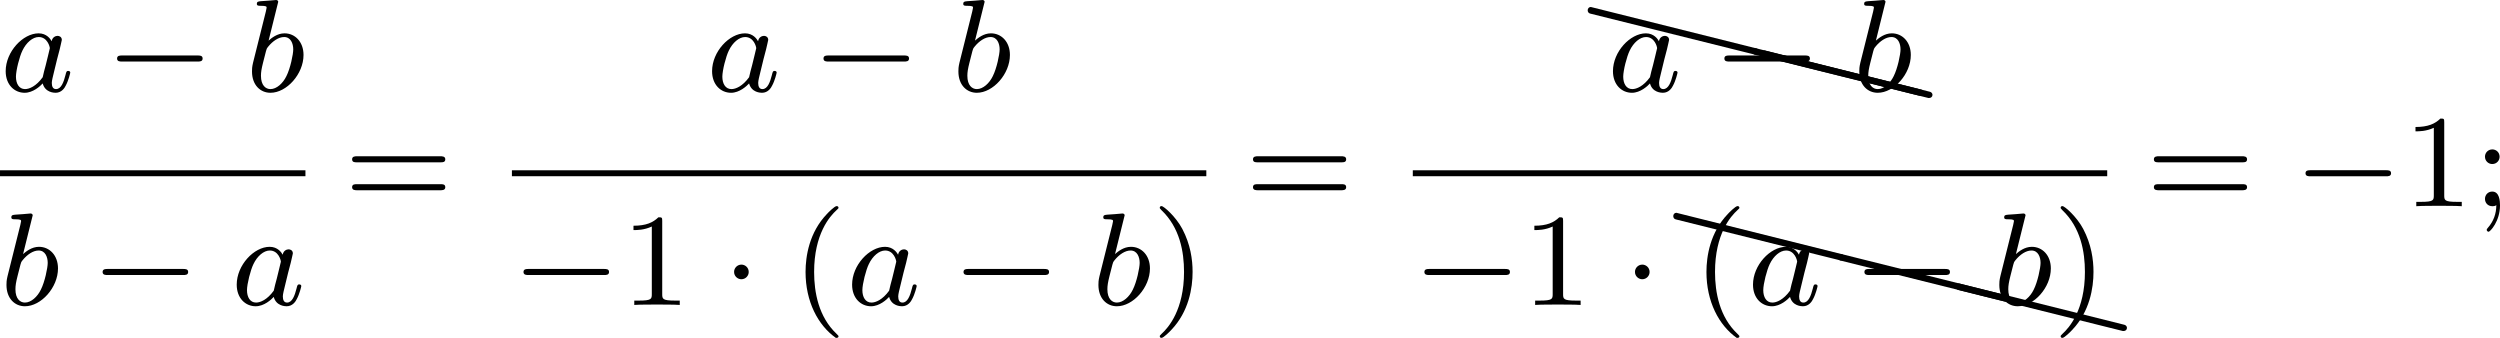<?xml version='1.0' encoding='UTF-8'?>
<!-- This file was generated by dvisvgm 2.13.3 -->
<svg version='1.1' xmlns='http://www.w3.org/2000/svg' xmlns:xlink='http://www.w3.org/1999/xlink' width='302.372pt' height='40.867pt' viewBox='8.035 -4.526 302.372 40.867'>
<defs>
<path id='g4-40' d='M2.654 1.993C2.718 1.993 2.813 1.993 2.813 1.897C2.813 1.865 2.805 1.857 2.702 1.753C1.61 .725 1.339-.757 1.339-1.993C1.339-4.288 2.287-5.364 2.694-5.731C2.805-5.834 2.813-5.842 2.813-5.882S2.782-5.978 2.702-5.978C2.574-5.978 2.176-5.571 2.112-5.499C1.044-4.384 .821-2.949 .821-1.993C.821-.207 1.57 1.227 2.654 1.993Z'/>
<path id='g4-41' d='M2.463-1.993C2.463-2.75 2.335-3.658 1.841-4.599C1.451-5.332 .725-5.978 .582-5.978C.502-5.978 .478-5.922 .478-5.882C.478-5.85 .478-5.834 .574-5.738C1.69-4.678 1.945-3.22 1.945-1.993C1.945 .295 .996 1.379 .59 1.745C.486 1.849 .478 1.857 .478 1.897S.502 1.993 .582 1.993C.709 1.993 1.108 1.586 1.172 1.514C2.24 .399 2.463-1.036 2.463-1.993Z'/>
<path id='g4-49' d='M2.503-5.077C2.503-5.292 2.487-5.3 2.271-5.3C1.945-4.981 1.522-4.79 .765-4.79V-4.527C.98-4.527 1.411-4.527 1.873-4.742V-.654C1.873-.359 1.849-.263 1.092-.263H.813V0C1.14-.024 1.825-.024 2.184-.024S3.236-.024 3.563 0V-.263H3.284C2.527-.263 2.503-.359 2.503-.654V-5.077Z'/>
<path id='g4-59' d='M1.618-2.989C1.618-3.26 1.403-3.435 1.18-3.435C.909-3.435 .733-3.22 .733-2.997C.733-2.726 .948-2.55 1.172-2.55C1.443-2.55 1.618-2.766 1.618-2.989ZM1.419-.064C1.419 .454 1.251 .917 .901 1.315C.853 1.379 .837 1.387 .837 1.427C.837 1.498 .909 1.546 .948 1.546C1.052 1.546 1.642 .901 1.642-.048C1.642-.311 1.61-.885 1.172-.885C.909-.885 .733-.677 .733-.446C.733-.207 .901 0 1.18 0C1.315 0 1.363-.024 1.419-.064Z'/>
<path id='g4-61' d='M5.826-2.654C5.946-2.654 6.105-2.654 6.105-2.837S5.914-3.021 5.794-3.021H.781C.662-3.021 .47-3.021 .47-2.837S.63-2.654 .749-2.654H5.826ZM5.794-.964C5.914-.964 6.105-.964 6.105-1.148S5.946-1.331 5.826-1.331H.749C.63-1.331 .47-1.331 .47-1.148S.662-.964 .781-.964H5.794Z'/>
<path id='g6-88' d='M.04-2.68C.03-2.68 .01-2.69 0-2.69C-.11-2.69-.189-2.6-.189-2.491C-.189-2.391-.13-2.311-.04-2.291L9.913 .189H9.963C10.072 .189 10.162 .11 10.162 0C10.162-.09 10.092-.169 10.002-.189L.04-2.68Z'/>
<path id='g1-97' d='M3.124-3.037C3.053-3.172 2.821-3.515 2.335-3.515C1.387-3.515 .343-2.407 .343-1.227C.343-.399 .877 .08 1.49 .08C2 .08 2.439-.327 2.582-.486C2.726 .064 3.268 .08 3.363 .08C3.73 .08 3.913-.223 3.977-.359C4.136-.646 4.248-1.108 4.248-1.14C4.248-1.188 4.216-1.243 4.121-1.243S4.009-1.196 3.961-.996C3.85-.558 3.698-.143 3.387-.143C3.204-.143 3.132-.295 3.132-.518C3.132-.654 3.204-.925 3.252-1.124S3.419-1.801 3.451-1.945L3.61-2.55C3.65-2.742 3.738-3.076 3.738-3.116C3.738-3.3 3.587-3.363 3.483-3.363C3.363-3.363 3.164-3.284 3.124-3.037ZM2.582-.861C2.184-.311 1.769-.143 1.514-.143C1.148-.143 .964-.478 .964-.893C.964-1.267 1.18-2.12 1.355-2.471C1.586-2.957 1.977-3.292 2.343-3.292C2.861-3.292 3.013-2.71 3.013-2.614C3.013-2.582 2.813-1.801 2.766-1.594C2.662-1.219 2.662-1.203 2.582-.861Z'/>
<path id='g1-98' d='M1.945-5.292C1.953-5.308 1.977-5.412 1.977-5.42C1.977-5.46 1.945-5.531 1.849-5.531C1.817-5.531 1.57-5.507 1.387-5.491L.94-5.46C.765-5.444 .685-5.436 .685-5.292C.685-5.181 .797-5.181 .893-5.181C1.275-5.181 1.275-5.133 1.275-5.061C1.275-5.013 1.196-4.694 1.148-4.511L.454-1.737C.391-1.467 .391-1.347 .391-1.211C.391-.391 .893 .08 1.506 .08C2.487 .08 3.507-1.052 3.507-2.208C3.507-2.997 2.997-3.515 2.359-3.515C1.913-3.515 1.57-3.228 1.395-3.076L1.945-5.292ZM1.506-.143C1.219-.143 .933-.367 .933-.948C.933-1.164 .964-1.363 1.06-1.745C1.116-1.977 1.172-2.2 1.235-2.431C1.275-2.574 1.275-2.59 1.371-2.71C1.642-3.045 2-3.292 2.335-3.292C2.734-3.292 2.885-2.901 2.885-2.542C2.885-2.248 2.71-1.395 2.471-.925C2.264-.494 1.881-.143 1.506-.143Z'/>
<path id='g0-0' d='M5.571-1.809C5.699-1.809 5.874-1.809 5.874-1.993S5.699-2.176 5.571-2.176H1.004C.877-2.176 .701-2.176 .701-1.993S.877-1.809 1.004-1.809H5.571Z'/>
<path id='g0-1' d='M1.618-1.993C1.618-2.264 1.395-2.439 1.18-2.439C.925-2.439 .733-2.232 .733-2C.733-1.73 .956-1.554 1.172-1.554C1.427-1.554 1.618-1.761 1.618-1.993Z'/>
</defs>
<g id='page1' transform='matrix(2 0 0 2 0 0)'>
<use x='4.018' y='3.268' xlink:href='#g1-97'/>
<use x='10.397' y='3.268' xlink:href='#g0-0'/>
<use x='18.866' y='3.268' xlink:href='#g1-98'/>
<rect x='4.018' y='8.035' height='.359' width='18.471'/>
<use x='4.018' y='16.178' xlink:href='#g1-98'/>
<use x='9.522' y='16.178' xlink:href='#g0-0'/>
<use x='17.99' y='16.178' xlink:href='#g1-97'/>
<use x='24.841' y='10.207' xlink:href='#g4-61'/>
<use x='46.737' y='3.268' xlink:href='#g1-97'/>
<use x='53.117' y='3.268' xlink:href='#g0-0'/>
<use x='61.585' y='3.268' xlink:href='#g1-98'/>
<rect x='34.975' y='8.035' height='.359' width='41.994'/>
<use x='34.975' y='16.178' xlink:href='#g0-0'/>
<use x='41.562' y='16.178' xlink:href='#g4-49'/>
<use x='47.678' y='16.178' xlink:href='#g0-1'/>
<use x='51.912' y='16.178' xlink:href='#g4-40'/>
<use x='55.205' y='16.178' xlink:href='#g1-97'/>
<use x='61.585' y='16.178' xlink:href='#g0-0'/>
<use x='70.053' y='16.178' xlink:href='#g1-98'/>
<use x='73.676' y='16.178' xlink:href='#g4-41'/>
<use x='79.321' y='10.207' xlink:href='#g4-61'/>
<use x='100.221' y='.849' xlink:href='#g6-88'/>
<use x='110.184' y='3.339' xlink:href='#g6-88'/>
<use x='110.722' y='3.474' xlink:href='#g6-88'/>
<use x='101.217' y='3.268' xlink:href='#g1-97'/>
<use x='107.597' y='3.268' xlink:href='#g0-0'/>
<use x='116.066' y='3.268' xlink:href='#g1-98'/>
<rect x='89.456' y='8.035' height='.359' width='41.994'/>
<use x='89.456' y='16.178' xlink:href='#g0-0'/>
<use x='96.042' y='16.178' xlink:href='#g4-49'/>
<use x='102.158' y='16.178' xlink:href='#g0-1'/>
<use x='105.396' y='13.295' xlink:href='#g6-88'/>
<use x='115.359' y='15.785' xlink:href='#g6-88'/>
<use x='122.483' y='17.566' xlink:href='#g6-88'/>
<use x='106.393' y='16.178' xlink:href='#g4-40'/>
<use x='109.686' y='16.178' xlink:href='#g1-97'/>
<use x='116.066' y='16.178' xlink:href='#g0-0'/>
<use x='124.534' y='16.178' xlink:href='#g1-98'/>
<use x='128.157' y='16.178' xlink:href='#g4-41'/>
<use x='133.802' y='10.207' xlink:href='#g4-61'/>
<use x='142.741' y='10.207' xlink:href='#g0-0'/>
<use x='149.328' y='10.207' xlink:href='#g4-49'/>
<use x='153.562' y='10.207' xlink:href='#g4-59'/>
</g>
</svg>